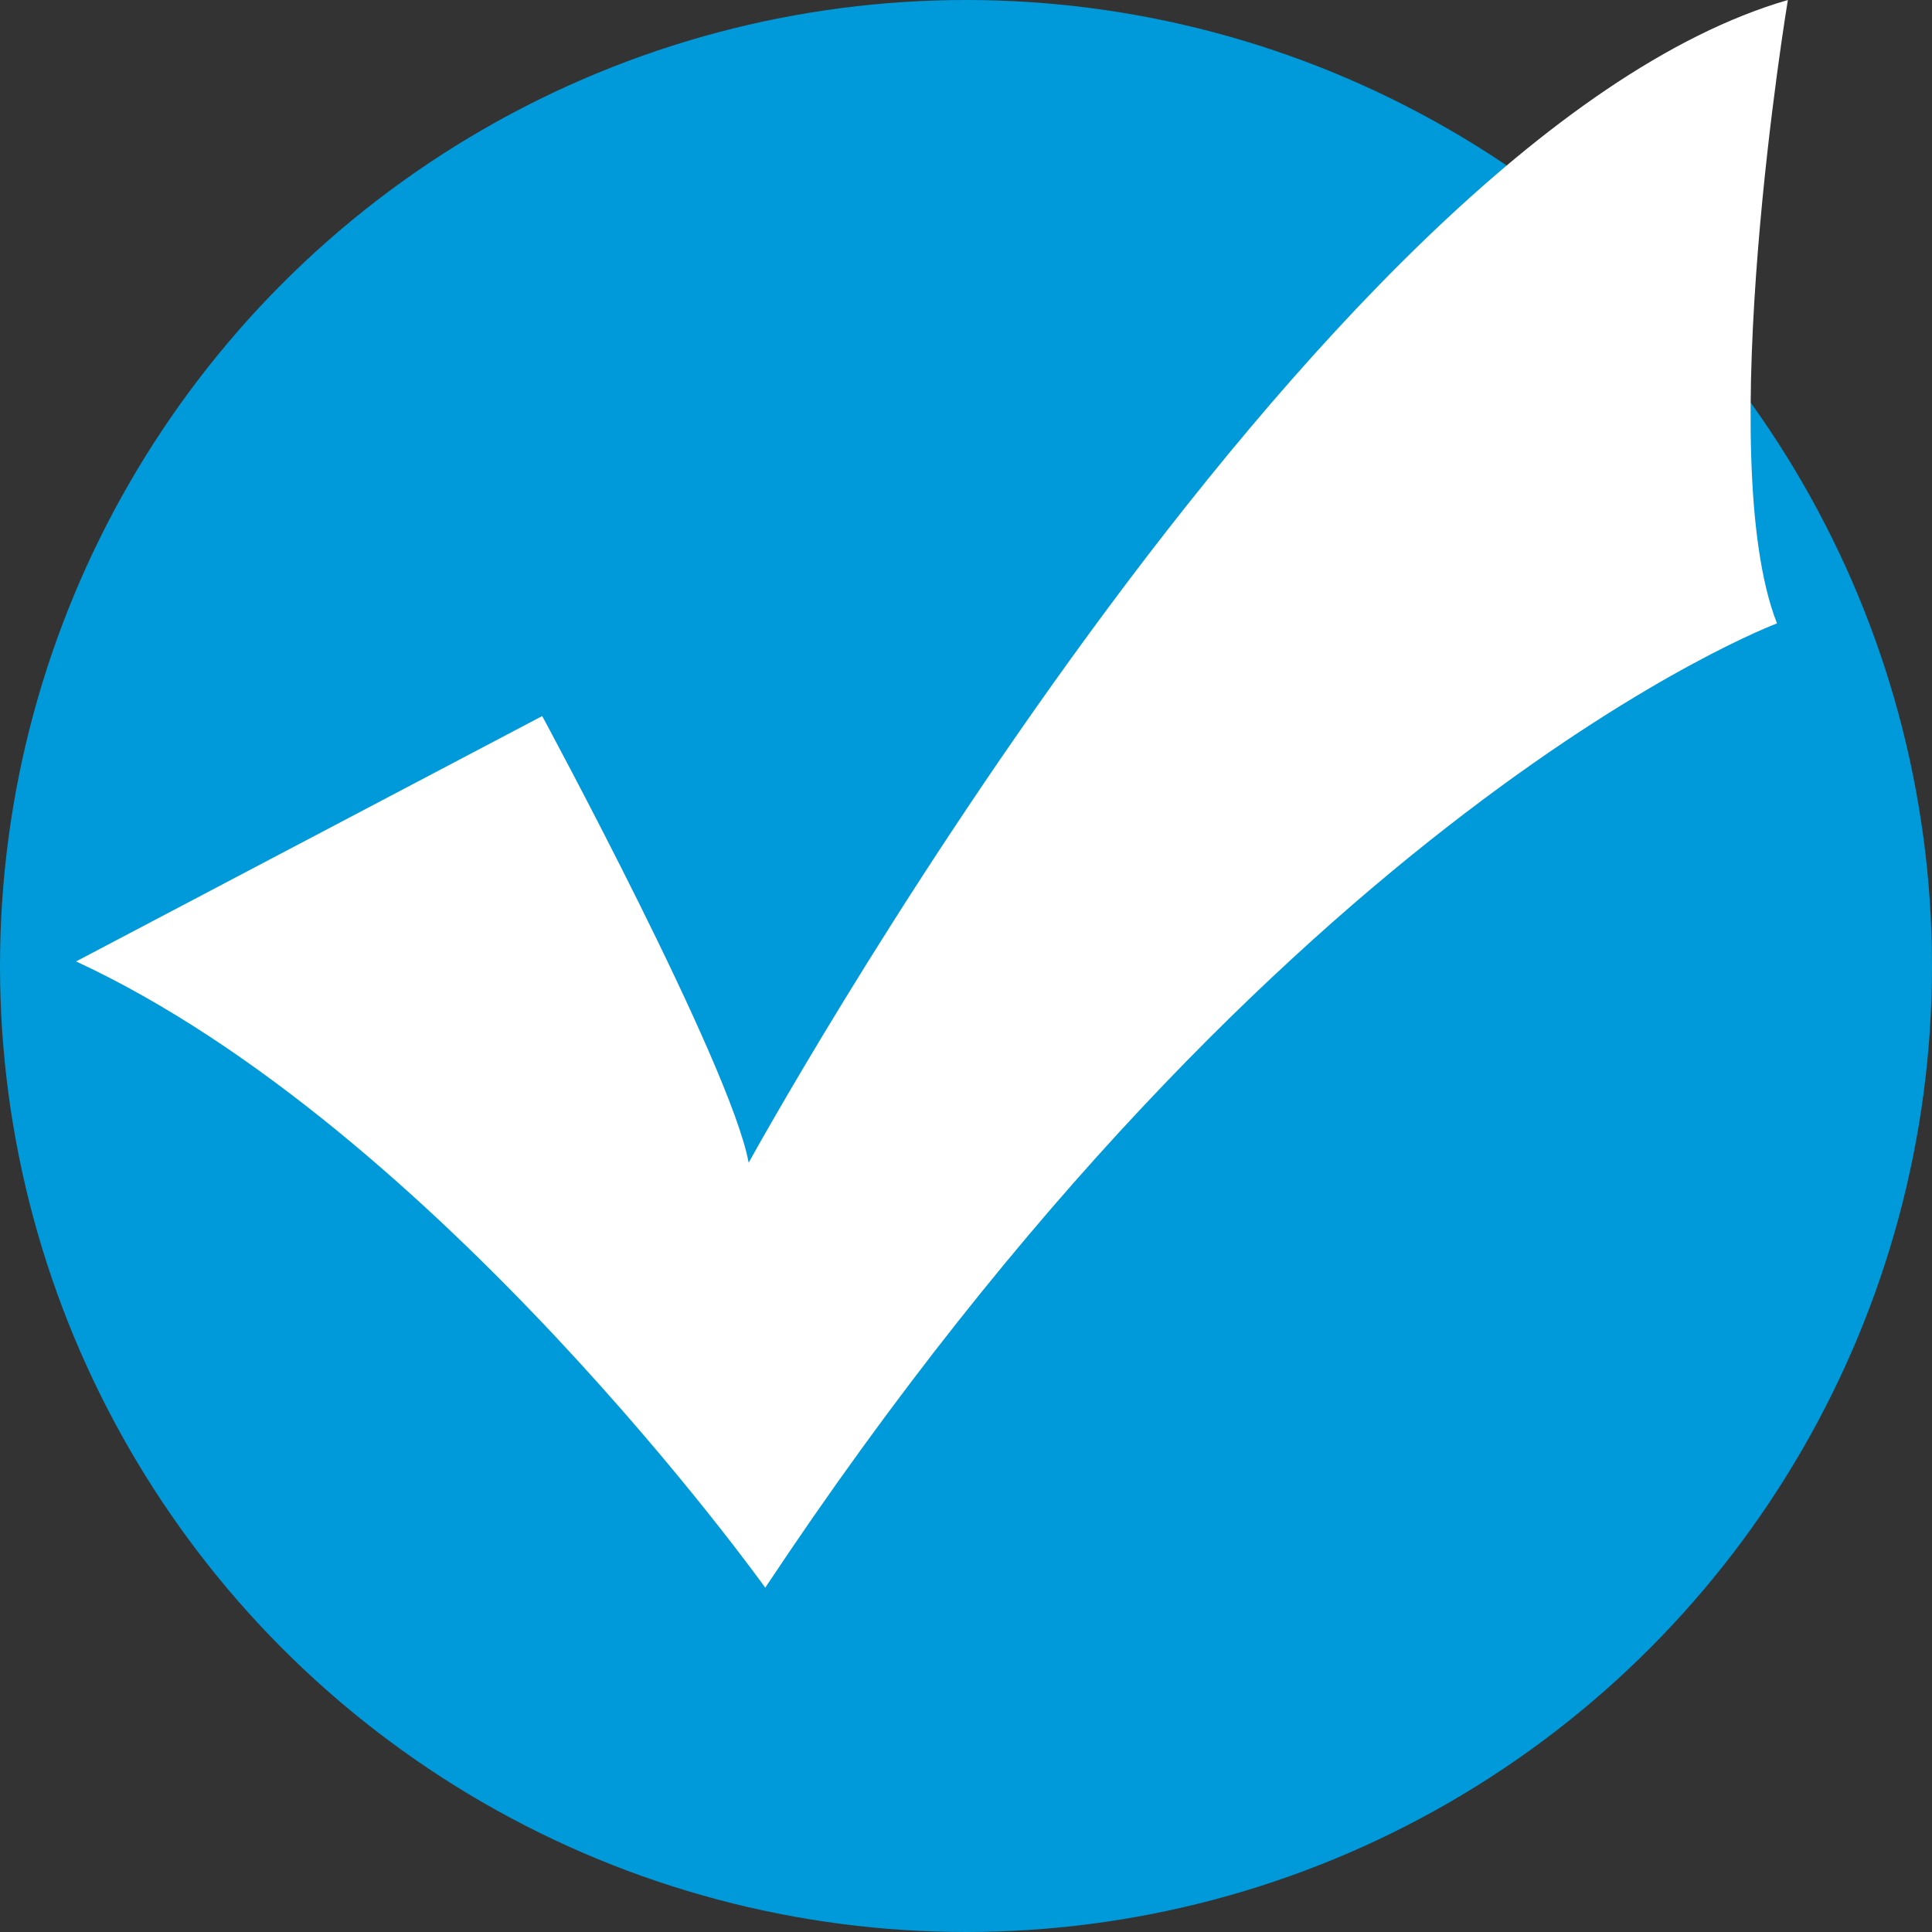   <svg xmlns="http://www.w3.org/2000/svg" viewBox="0 0 33.78 33.78" width="100%" style="vertical-align: middle; max-width: 100%; width: 100%;">
   <rect x="0" y="0" width="33.78" height="33.78" fill="#333333" stroke="none"/>
   <defs>
   </defs>
   <g>
    <g>
     <circle cx="16.89" cy="16.89" r="16.89" fill="#0099d9">
     </circle>
     <path d="M1.33,16.81l8.15-4.29s3.3,6.1,3.61,7.81c0,0,9.83-17.91,18.17-20.33,0,0-1.33,8-.19,10.9,0,0-8.64,3.22-17.69,16.86C13.38,27.76,7.65,19.74,1.33,16.81Z" fill="rgb(255,255,255)">
     </path>
    </g>
   </g>
  </svg>
